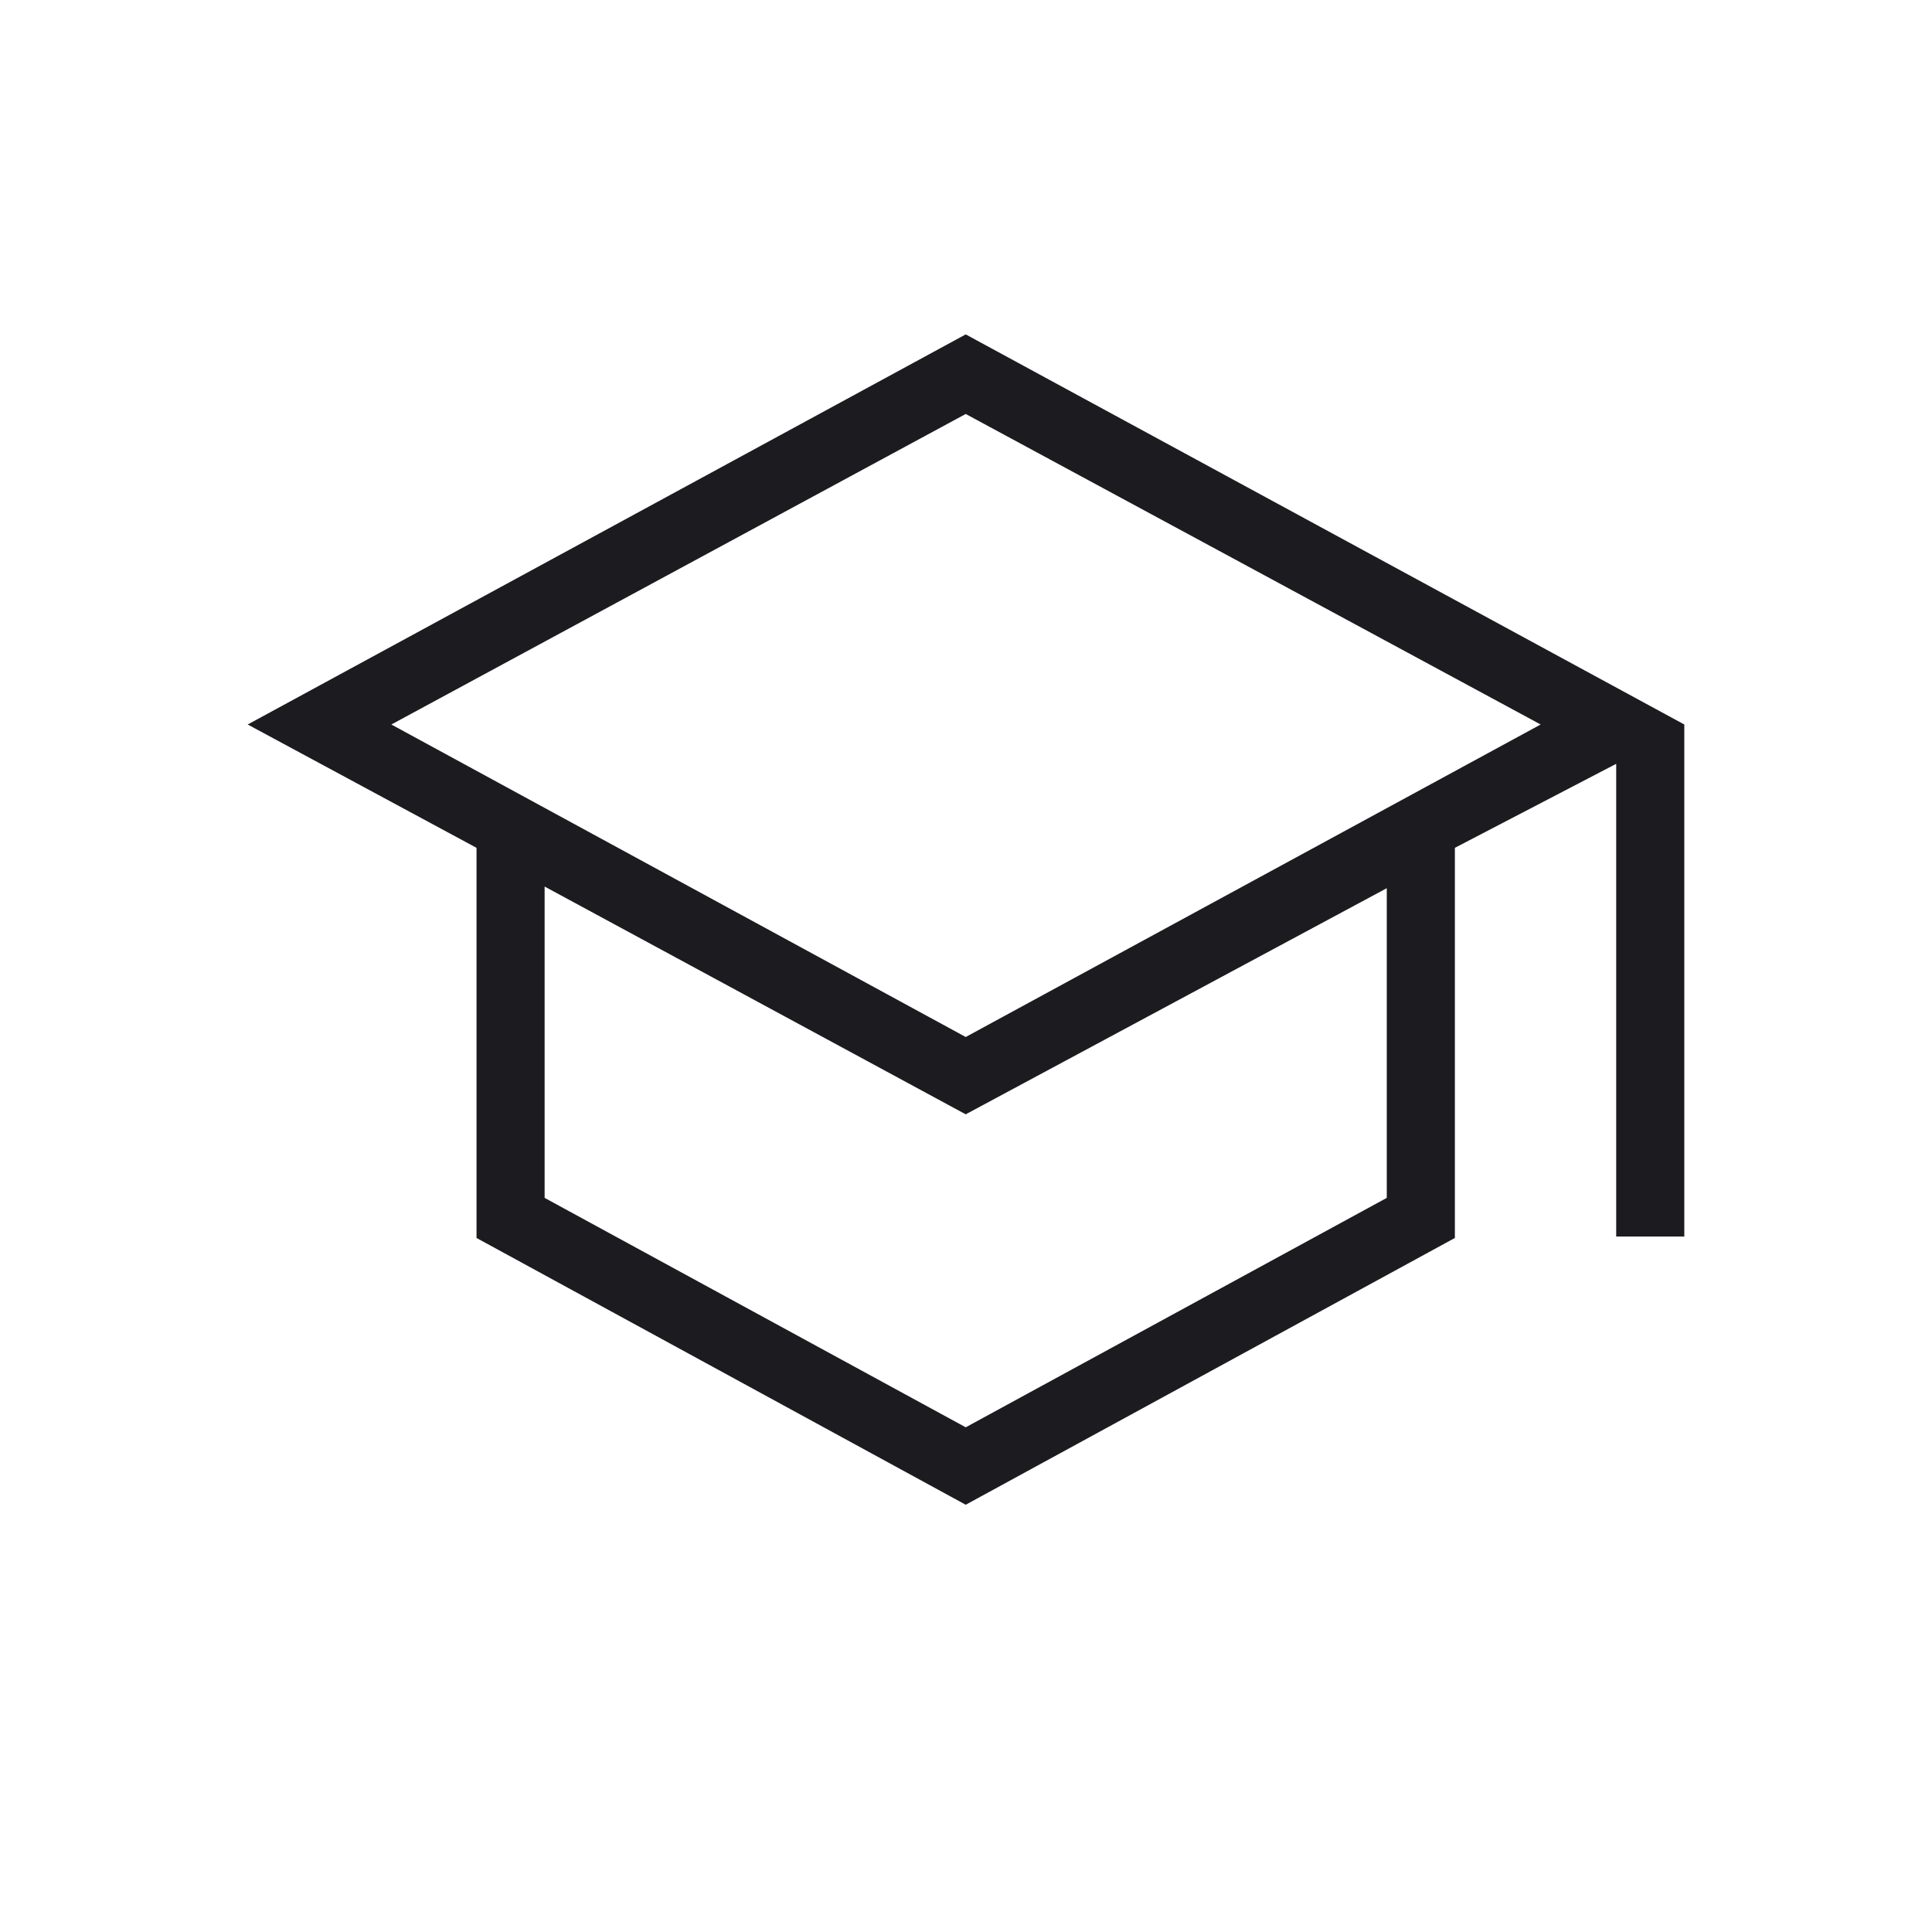 <svg width="48" height="48" viewBox="0 0 48 48" fill="none" xmlns="http://www.w3.org/2000/svg">
<mask id="mask0_6088_2675" style="mask-type:alpha" maskUnits="userSpaceOnUse" x="0" y="0" width="48" height="48">
<rect width="48" height="48" fill="#D9D9D9"/>
</mask>
<g mask="url(#mask0_6088_2675)">
<path d="M23.993 37.385L11.839 30.757V21.064L6.154 18L23.993 8.308L41.846 18V30.721H40.154V18.977L36.146 21.064V30.757L23.993 37.385ZM23.993 25.764L38.277 18L23.993 10.285L9.723 18L23.993 25.764ZM23.993 35.461L34.454 29.761V22.067L23.993 27.685L13.531 22.026V29.761L23.993 35.461Z" fill="#1C1B1F"/>
</g>
</svg>
